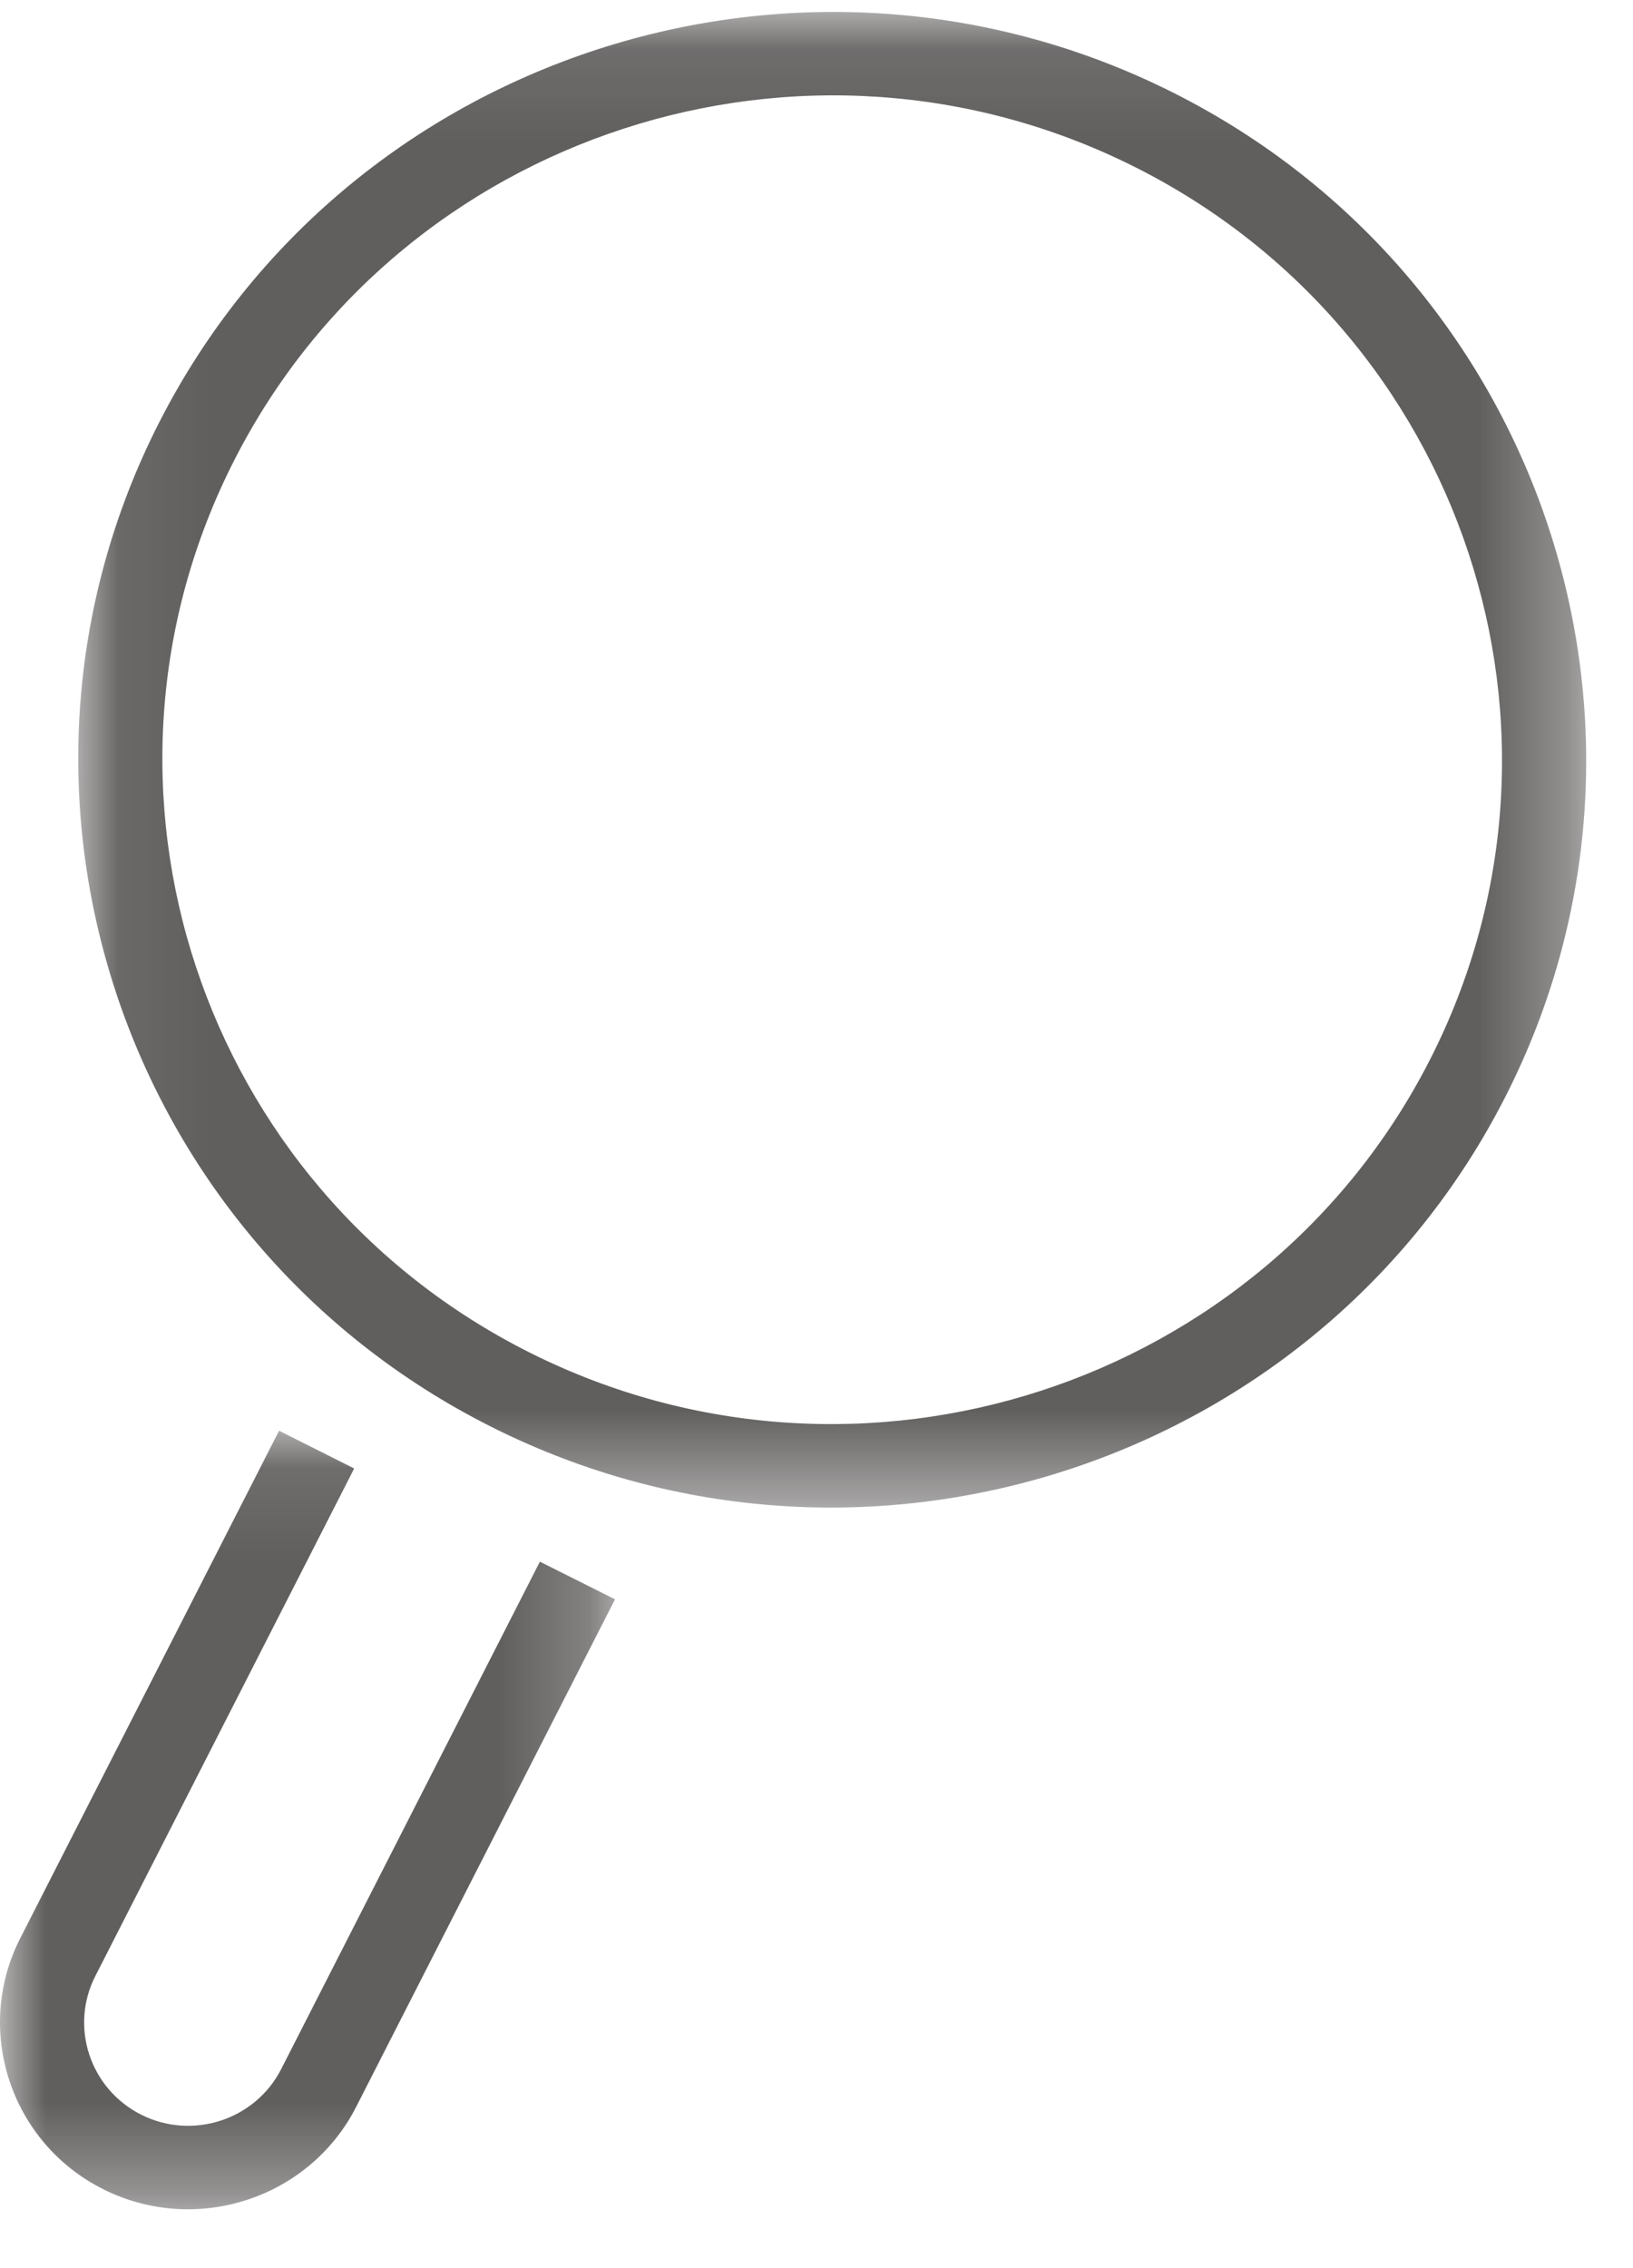 <svg width="18px" height="25px" viewBox="790 28 18 25" version="1.1" xmlns="http://www.w3.org/2000/svg" xmlns:xlink="http://www.w3.org/1999/xlink">
    <!-- Generator: Sketch 42 (36781) - http://www.bohemiancoding.com/sketch -->
    <desc>Created with Sketch.</desc>
    <defs>
        <polygon id="path-1" points="16.689 0.094 16.689 16.579 0.067 16.579 0.067 0.094"></polygon>
        <polygon id="path-3" points="0 8.674 0 0.093 6.779 0.093 6.779 8.674 6.77556275e-16 8.674"></polygon>
    </defs>
    <g id="Page-1" stroke="none" stroke-width="1" fill="none" fill-rule="evenodd" transform="translate(790, 28)">
        <g id="Group-3" transform="translate(0.795, 0.038)">
            <mask id="mask-2" fill="white">
                <use xlink:href="#path-1"></use>
            </mask>
            <g id="Clip-2"></g>
            <path d="M11.711,1.801 C8.078,-0.022 3.627,1.427 1.789,5.031 C-0.049,8.634 1.412,13.049 5.045,14.871 C8.679,16.694 13.13,15.245 14.967,11.642 C16.805,8.038 15.344,3.624 11.711,1.801 M4.627,15.692 C0.537,13.64 -1.107,8.672 0.961,4.615 C3.03,0.559 8.04,-1.071 12.13,0.98 C16.219,3.032 17.864,8.001 15.795,12.057 C13.726,16.113 8.716,17.744 4.627,15.692" id="Fill-1" fill="#615F5E" mask="url(#mask-2)"></path>
        </g>
        <g id="Group-6" transform="translate(0, 15.677)">
            <mask id="mask-4" fill="white">
                <use xlink:href="#path-3"></use>
            </mask>
            <g id="Clip-5"></g>
            <path d="M1.138,8.453 C0.117,7.941 -0.293,6.7 0.223,5.687 L3.076,0.093 L3.904,0.509 L1.051,6.103 C0.765,6.663 0.992,7.348 1.557,7.632 C2.121,7.915 2.813,7.69 3.099,7.13 L5.951,1.536 L6.779,1.951 L3.926,7.545 C3.41,8.558 2.159,8.965 1.138,8.453" id="Fill-4" fill="#615F5E" mask="url(#mask-4)"></path>
        </g>
    </g>
</svg>